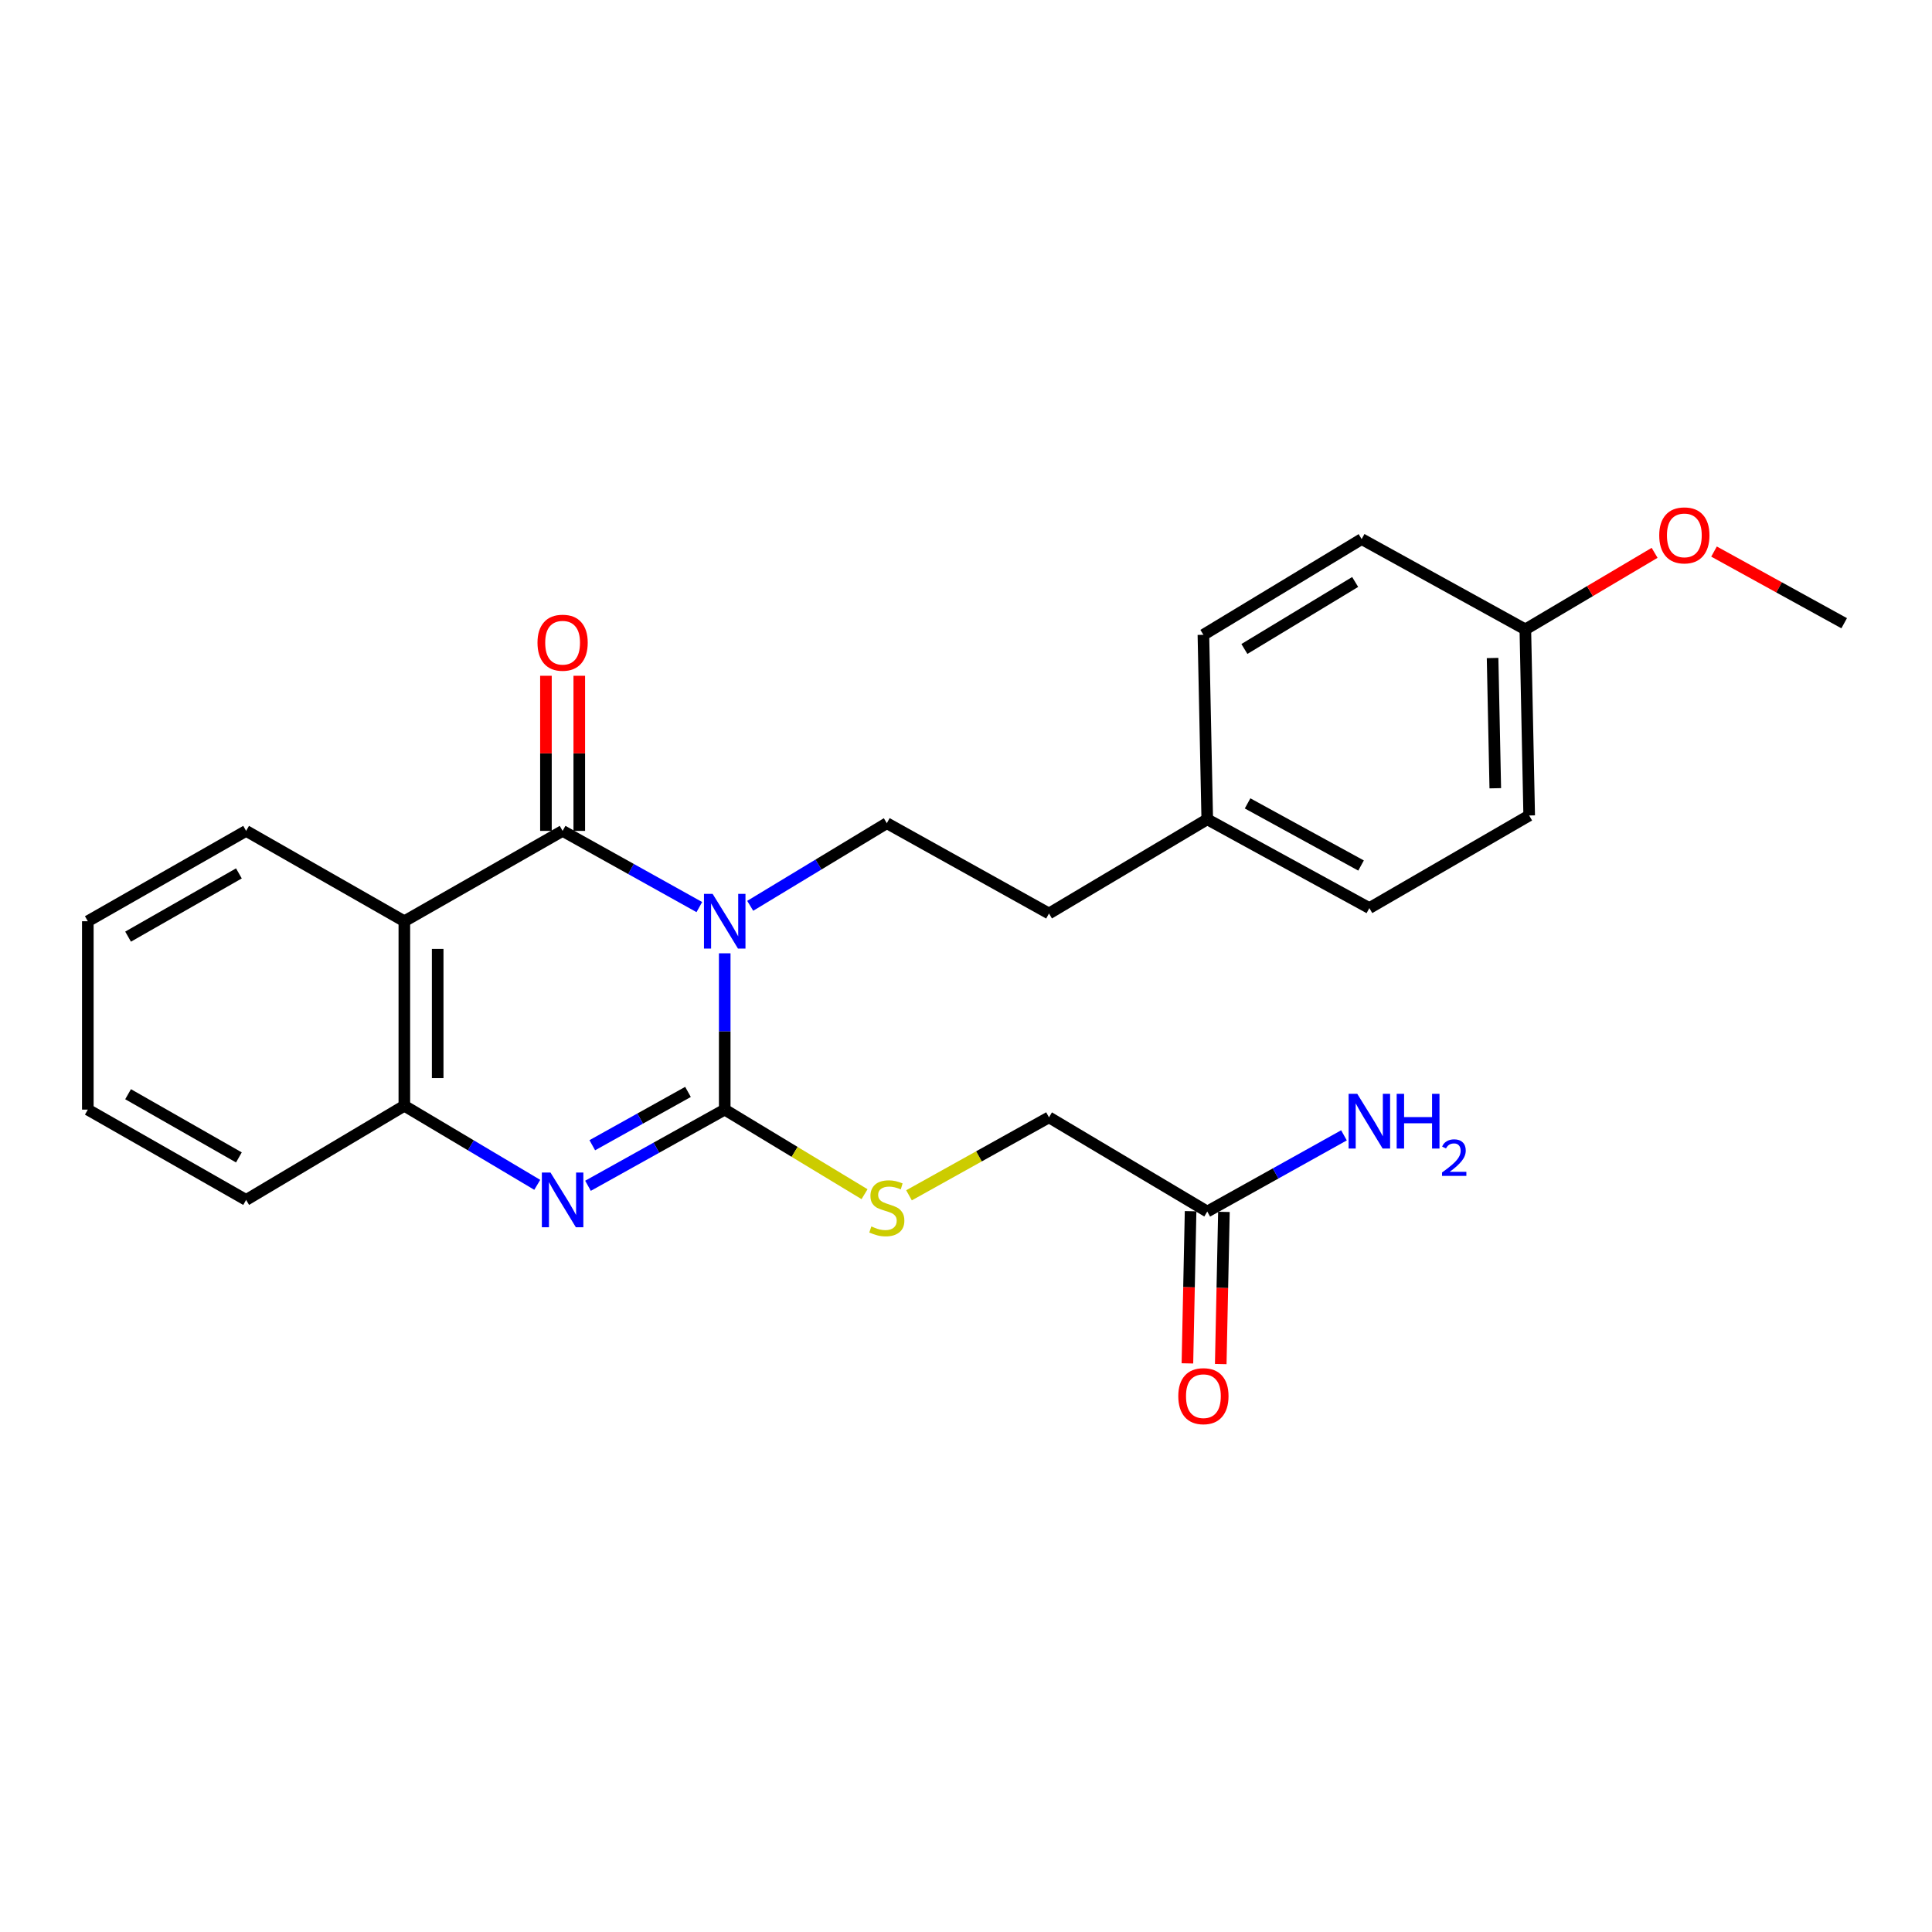 <?xml version='1.0' encoding='iso-8859-1'?>
<svg version='1.1' baseProfile='full'
              xmlns='http://www.w3.org/2000/svg'
                      xmlns:rdkit='http://www.rdkit.org/xml'
                      xmlns:xlink='http://www.w3.org/1999/xlink'
                  xml:space='preserve'
width='1000px' height='1000px' viewBox='0 0 1000 1000'>
<!-- END OF HEADER -->
<rect style='opacity:1.0;fill:#FFFFFF;stroke:none' width='1000' height='1000' x='0' y='0'> </rect>
<path class='bond-0' d='M 375.116,493.428 L 375.116,533.882' style='fill:none;fill-rule:evenodd;stroke:#0000FF;stroke-width:6px;stroke-linecap:butt;stroke-linejoin:miter;stroke-opacity:1' />
<path class='bond-0' d='M 375.116,533.882 L 375.116,574.335' style='fill:none;fill-rule:evenodd;stroke:#000000;stroke-width:6px;stroke-linecap:butt;stroke-linejoin:miter;stroke-opacity:1' />
<path class='bond-1' d='M 361.975,469.507 L 326.59,449.787' style='fill:none;fill-rule:evenodd;stroke:#0000FF;stroke-width:6px;stroke-linecap:butt;stroke-linejoin:miter;stroke-opacity:1' />
<path class='bond-1' d='M 326.59,449.787 L 291.205,430.068' style='fill:none;fill-rule:evenodd;stroke:#000000;stroke-width:6px;stroke-linecap:butt;stroke-linejoin:miter;stroke-opacity:1' />
<path class='bond-5' d='M 388.308,468.851 L 423.663,447.465' style='fill:none;fill-rule:evenodd;stroke:#0000FF;stroke-width:6px;stroke-linecap:butt;stroke-linejoin:miter;stroke-opacity:1' />
<path class='bond-5' d='M 423.663,447.465 L 459.018,426.08' style='fill:none;fill-rule:evenodd;stroke:#000000;stroke-width:6px;stroke-linecap:butt;stroke-linejoin:miter;stroke-opacity:1' />
<path class='bond-2' d='M 375.116,574.335 L 339.731,594.047' style='fill:none;fill-rule:evenodd;stroke:#000000;stroke-width:6px;stroke-linecap:butt;stroke-linejoin:miter;stroke-opacity:1' />
<path class='bond-2' d='M 339.731,594.047 L 304.347,613.759' style='fill:none;fill-rule:evenodd;stroke:#0000FF;stroke-width:6px;stroke-linecap:butt;stroke-linejoin:miter;stroke-opacity:1' />
<path class='bond-2' d='M 356.103,565.174 L 331.334,578.972' style='fill:none;fill-rule:evenodd;stroke:#000000;stroke-width:6px;stroke-linecap:butt;stroke-linejoin:miter;stroke-opacity:1' />
<path class='bond-2' d='M 331.334,578.972 L 306.565,592.771' style='fill:none;fill-rule:evenodd;stroke:#0000FF;stroke-width:6px;stroke-linecap:butt;stroke-linejoin:miter;stroke-opacity:1' />
<path class='bond-6' d='M 375.116,574.335 L 411.301,596.223' style='fill:none;fill-rule:evenodd;stroke:#000000;stroke-width:6px;stroke-linecap:butt;stroke-linejoin:miter;stroke-opacity:1' />
<path class='bond-6' d='M 411.301,596.223 L 447.486,618.111' style='fill:none;fill-rule:evenodd;stroke:#CCCC00;stroke-width:6px;stroke-linecap:butt;stroke-linejoin:miter;stroke-opacity:1' />
<path class='bond-3' d='M 291.205,430.068 L 209.288,476.831' style='fill:none;fill-rule:evenodd;stroke:#000000;stroke-width:6px;stroke-linecap:butt;stroke-linejoin:miter;stroke-opacity:1' />
<path class='bond-7' d='M 299.833,430.068 L 299.833,389.923' style='fill:none;fill-rule:evenodd;stroke:#000000;stroke-width:6px;stroke-linecap:butt;stroke-linejoin:miter;stroke-opacity:1' />
<path class='bond-7' d='M 299.833,389.923 L 299.833,349.779' style='fill:none;fill-rule:evenodd;stroke:#FF0000;stroke-width:6px;stroke-linecap:butt;stroke-linejoin:miter;stroke-opacity:1' />
<path class='bond-7' d='M 282.577,430.068 L 282.577,389.923' style='fill:none;fill-rule:evenodd;stroke:#000000;stroke-width:6px;stroke-linecap:butt;stroke-linejoin:miter;stroke-opacity:1' />
<path class='bond-7' d='M 282.577,389.923 L 282.577,349.779' style='fill:none;fill-rule:evenodd;stroke:#FF0000;stroke-width:6px;stroke-linecap:butt;stroke-linejoin:miter;stroke-opacity:1' />
<path class='bond-25' d='M 278.082,613.271 L 243.685,592.806' style='fill:none;fill-rule:evenodd;stroke:#0000FF;stroke-width:6px;stroke-linecap:butt;stroke-linejoin:miter;stroke-opacity:1' />
<path class='bond-25' d='M 243.685,592.806 L 209.288,572.341' style='fill:none;fill-rule:evenodd;stroke:#000000;stroke-width:6px;stroke-linecap:butt;stroke-linejoin:miter;stroke-opacity:1' />
<path class='bond-4' d='M 209.288,476.831 L 209.288,572.341' style='fill:none;fill-rule:evenodd;stroke:#000000;stroke-width:6px;stroke-linecap:butt;stroke-linejoin:miter;stroke-opacity:1' />
<path class='bond-4' d='M 226.544,491.157 L 226.544,558.015' style='fill:none;fill-rule:evenodd;stroke:#000000;stroke-width:6px;stroke-linecap:butt;stroke-linejoin:miter;stroke-opacity:1' />
<path class='bond-14' d='M 209.288,476.831 L 127.391,430.068' style='fill:none;fill-rule:evenodd;stroke:#000000;stroke-width:6px;stroke-linecap:butt;stroke-linejoin:miter;stroke-opacity:1' />
<path class='bond-20' d='M 209.288,572.341 L 127.391,621.079' style='fill:none;fill-rule:evenodd;stroke:#000000;stroke-width:6px;stroke-linecap:butt;stroke-linejoin:miter;stroke-opacity:1' />
<path class='bond-12' d='M 459.018,426.08 L 542.957,472.823' style='fill:none;fill-rule:evenodd;stroke:#000000;stroke-width:6px;stroke-linecap:butt;stroke-linejoin:miter;stroke-opacity:1' />
<path class='bond-10' d='M 470.5,618.691 L 506.728,598.512' style='fill:none;fill-rule:evenodd;stroke:#CCCC00;stroke-width:6px;stroke-linecap:butt;stroke-linejoin:miter;stroke-opacity:1' />
<path class='bond-10' d='M 506.728,598.512 L 542.957,578.333' style='fill:none;fill-rule:evenodd;stroke:#000000;stroke-width:6px;stroke-linecap:butt;stroke-linejoin:miter;stroke-opacity:1' />
<path class='bond-8' d='M 624.874,627.09 L 542.957,578.333' style='fill:none;fill-rule:evenodd;stroke:#000000;stroke-width:6px;stroke-linecap:butt;stroke-linejoin:miter;stroke-opacity:1' />
<path class='bond-9' d='M 616.248,626.91 L 615.426,666.297' style='fill:none;fill-rule:evenodd;stroke:#000000;stroke-width:6px;stroke-linecap:butt;stroke-linejoin:miter;stroke-opacity:1' />
<path class='bond-9' d='M 615.426,666.297 L 614.603,705.684' style='fill:none;fill-rule:evenodd;stroke:#FF0000;stroke-width:6px;stroke-linecap:butt;stroke-linejoin:miter;stroke-opacity:1' />
<path class='bond-9' d='M 633.5,627.27 L 632.678,666.657' style='fill:none;fill-rule:evenodd;stroke:#000000;stroke-width:6px;stroke-linecap:butt;stroke-linejoin:miter;stroke-opacity:1' />
<path class='bond-9' d='M 632.678,666.657 L 631.855,706.044' style='fill:none;fill-rule:evenodd;stroke:#FF0000;stroke-width:6px;stroke-linecap:butt;stroke-linejoin:miter;stroke-opacity:1' />
<path class='bond-11' d='M 624.874,627.09 L 660.254,607.371' style='fill:none;fill-rule:evenodd;stroke:#000000;stroke-width:6px;stroke-linecap:butt;stroke-linejoin:miter;stroke-opacity:1' />
<path class='bond-11' d='M 660.254,607.371 L 695.634,587.651' style='fill:none;fill-rule:evenodd;stroke:#0000FF;stroke-width:6px;stroke-linecap:butt;stroke-linejoin:miter;stroke-opacity:1' />
<path class='bond-13' d='M 542.957,472.823 L 624.874,424.076' style='fill:none;fill-rule:evenodd;stroke:#000000;stroke-width:6px;stroke-linecap:butt;stroke-linejoin:miter;stroke-opacity:1' />
<path class='bond-16' d='M 624.874,424.076 L 622.88,328.575' style='fill:none;fill-rule:evenodd;stroke:#000000;stroke-width:6px;stroke-linecap:butt;stroke-linejoin:miter;stroke-opacity:1' />
<path class='bond-17' d='M 624.874,424.076 L 708.776,470.024' style='fill:none;fill-rule:evenodd;stroke:#000000;stroke-width:6px;stroke-linecap:butt;stroke-linejoin:miter;stroke-opacity:1' />
<path class='bond-17' d='M 645.748,415.833 L 704.479,447.997' style='fill:none;fill-rule:evenodd;stroke:#000000;stroke-width:6px;stroke-linecap:butt;stroke-linejoin:miter;stroke-opacity:1' />
<path class='bond-23' d='M 127.391,430.068 L 45.455,476.831' style='fill:none;fill-rule:evenodd;stroke:#000000;stroke-width:6px;stroke-linecap:butt;stroke-linejoin:miter;stroke-opacity:1' />
<path class='bond-23' d='M 123.654,452.069 L 66.298,484.803' style='fill:none;fill-rule:evenodd;stroke:#000000;stroke-width:6px;stroke-linecap:butt;stroke-linejoin:miter;stroke-opacity:1' />
<path class='bond-15' d='M 789.513,325.776 L 791.507,422.092' style='fill:none;fill-rule:evenodd;stroke:#000000;stroke-width:6px;stroke-linecap:butt;stroke-linejoin:miter;stroke-opacity:1' />
<path class='bond-15' d='M 772.56,340.58 L 773.956,408.001' style='fill:none;fill-rule:evenodd;stroke:#000000;stroke-width:6px;stroke-linecap:butt;stroke-linejoin:miter;stroke-opacity:1' />
<path class='bond-21' d='M 789.513,325.776 L 822.968,305.96' style='fill:none;fill-rule:evenodd;stroke:#000000;stroke-width:6px;stroke-linecap:butt;stroke-linejoin:miter;stroke-opacity:1' />
<path class='bond-21' d='M 822.968,305.96 L 856.422,286.145' style='fill:none;fill-rule:evenodd;stroke:#FF0000;stroke-width:6px;stroke-linecap:butt;stroke-linejoin:miter;stroke-opacity:1' />
<path class='bond-26' d='M 789.513,325.776 L 704.788,279.032' style='fill:none;fill-rule:evenodd;stroke:#000000;stroke-width:6px;stroke-linecap:butt;stroke-linejoin:miter;stroke-opacity:1' />
<path class='bond-19' d='M 622.88,328.575 L 704.788,279.032' style='fill:none;fill-rule:evenodd;stroke:#000000;stroke-width:6px;stroke-linecap:butt;stroke-linejoin:miter;stroke-opacity:1' />
<path class='bond-19' d='M 644.097,335.908 L 701.432,301.228' style='fill:none;fill-rule:evenodd;stroke:#000000;stroke-width:6px;stroke-linecap:butt;stroke-linejoin:miter;stroke-opacity:1' />
<path class='bond-18' d='M 708.776,470.024 L 791.507,422.092' style='fill:none;fill-rule:evenodd;stroke:#000000;stroke-width:6px;stroke-linecap:butt;stroke-linejoin:miter;stroke-opacity:1' />
<path class='bond-27' d='M 127.391,621.079 L 45.455,574.335' style='fill:none;fill-rule:evenodd;stroke:#000000;stroke-width:6px;stroke-linecap:butt;stroke-linejoin:miter;stroke-opacity:1' />
<path class='bond-27' d='M 123.651,599.079 L 66.296,566.359' style='fill:none;fill-rule:evenodd;stroke:#000000;stroke-width:6px;stroke-linecap:butt;stroke-linejoin:miter;stroke-opacity:1' />
<path class='bond-22' d='M 887.175,285.487 L 920.86,304.035' style='fill:none;fill-rule:evenodd;stroke:#FF0000;stroke-width:6px;stroke-linecap:butt;stroke-linejoin:miter;stroke-opacity:1' />
<path class='bond-22' d='M 920.86,304.035 L 954.545,322.583' style='fill:none;fill-rule:evenodd;stroke:#000000;stroke-width:6px;stroke-linecap:butt;stroke-linejoin:miter;stroke-opacity:1' />
<path class='bond-24' d='M 45.455,476.831 L 45.455,574.335' style='fill:none;fill-rule:evenodd;stroke:#000000;stroke-width:6px;stroke-linecap:butt;stroke-linejoin:miter;stroke-opacity:1' />
<path  class='atom-0' d='M 368.856 462.671
L 378.136 477.671
Q 379.056 479.151, 380.536 481.831
Q 382.016 484.511, 382.096 484.671
L 382.096 462.671
L 385.856 462.671
L 385.856 490.991
L 381.976 490.991
L 372.016 474.591
Q 370.856 472.671, 369.616 470.471
Q 368.416 468.271, 368.056 467.591
L 368.056 490.991
L 364.376 490.991
L 364.376 462.671
L 368.856 462.671
' fill='#0000FF'/>
<path  class='atom-3' d='M 284.945 606.919
L 294.225 621.919
Q 295.145 623.399, 296.625 626.079
Q 298.105 628.759, 298.185 628.919
L 298.185 606.919
L 301.945 606.919
L 301.945 635.239
L 298.065 635.239
L 288.105 618.839
Q 286.945 616.919, 285.705 614.719
Q 284.505 612.519, 284.145 611.839
L 284.145 635.239
L 280.465 635.239
L 280.465 606.919
L 284.945 606.919
' fill='#0000FF'/>
<path  class='atom-7' d='M 451.018 634.806
Q 451.338 634.926, 452.658 635.486
Q 453.978 636.046, 455.418 636.406
Q 456.898 636.726, 458.338 636.726
Q 461.018 636.726, 462.578 635.446
Q 464.138 634.126, 464.138 631.846
Q 464.138 630.286, 463.338 629.326
Q 462.578 628.366, 461.378 627.846
Q 460.178 627.326, 458.178 626.726
Q 455.658 625.966, 454.138 625.246
Q 452.658 624.526, 451.578 623.006
Q 450.538 621.486, 450.538 618.926
Q 450.538 615.366, 452.938 613.166
Q 455.378 610.966, 460.178 610.966
Q 463.458 610.966, 467.178 612.526
L 466.258 615.606
Q 462.858 614.206, 460.298 614.206
Q 457.538 614.206, 456.018 615.366
Q 454.498 616.486, 454.538 618.446
Q 454.538 619.966, 455.298 620.886
Q 456.098 621.806, 457.218 622.326
Q 458.378 622.846, 460.298 623.446
Q 462.858 624.246, 464.378 625.046
Q 465.898 625.846, 466.978 627.486
Q 468.098 629.086, 468.098 631.846
Q 468.098 635.766, 465.458 637.886
Q 462.858 639.966, 458.498 639.966
Q 455.978 639.966, 454.058 639.406
Q 452.178 638.886, 449.938 637.966
L 451.018 634.806
' fill='#CCCC00'/>
<path  class='atom-8' d='M 278.205 332.662
Q 278.205 325.862, 281.565 322.062
Q 284.925 318.262, 291.205 318.262
Q 297.485 318.262, 300.845 322.062
Q 304.205 325.862, 304.205 332.662
Q 304.205 339.542, 300.805 343.462
Q 297.405 347.342, 291.205 347.342
Q 284.965 347.342, 281.565 343.462
Q 278.205 339.582, 278.205 332.662
M 291.205 344.142
Q 295.525 344.142, 297.845 341.262
Q 300.205 338.342, 300.205 332.662
Q 300.205 327.102, 297.845 324.302
Q 295.525 321.462, 291.205 321.462
Q 286.885 321.462, 284.525 324.262
Q 282.205 327.062, 282.205 332.662
Q 282.205 338.382, 284.525 341.262
Q 286.885 344.142, 291.205 344.142
' fill='#FF0000'/>
<path  class='atom-10' d='M 609.88 722.652
Q 609.88 715.852, 613.24 712.052
Q 616.6 708.252, 622.88 708.252
Q 629.16 708.252, 632.52 712.052
Q 635.88 715.852, 635.88 722.652
Q 635.88 729.532, 632.48 733.452
Q 629.08 737.332, 622.88 737.332
Q 616.64 737.332, 613.24 733.452
Q 609.88 729.572, 609.88 722.652
M 622.88 734.132
Q 627.2 734.132, 629.52 731.252
Q 631.88 728.332, 631.88 722.652
Q 631.88 717.092, 629.52 714.292
Q 627.2 711.452, 622.88 711.452
Q 618.56 711.452, 616.2 714.252
Q 613.88 717.052, 613.88 722.652
Q 613.88 728.372, 616.2 731.252
Q 618.56 734.132, 622.88 734.132
' fill='#FF0000'/>
<path  class='atom-12' d='M 702.516 566.167
L 711.796 581.167
Q 712.716 582.647, 714.196 585.327
Q 715.676 588.007, 715.756 588.167
L 715.756 566.167
L 719.516 566.167
L 719.516 594.487
L 715.636 594.487
L 705.676 578.087
Q 704.516 576.167, 703.276 573.967
Q 702.076 571.767, 701.716 571.087
L 701.716 594.487
L 698.036 594.487
L 698.036 566.167
L 702.516 566.167
' fill='#0000FF'/>
<path  class='atom-12' d='M 722.916 566.167
L 726.756 566.167
L 726.756 578.207
L 741.236 578.207
L 741.236 566.167
L 745.076 566.167
L 745.076 594.487
L 741.236 594.487
L 741.236 581.407
L 726.756 581.407
L 726.756 594.487
L 722.916 594.487
L 722.916 566.167
' fill='#0000FF'/>
<path  class='atom-12' d='M 746.448 593.493
Q 747.135 591.724, 748.772 590.748
Q 750.408 589.744, 752.679 589.744
Q 755.504 589.744, 757.088 591.276
Q 758.672 592.807, 758.672 595.526
Q 758.672 598.298, 756.612 600.885
Q 754.58 603.472, 750.356 606.535
L 758.988 606.535
L 758.988 608.647
L 746.396 608.647
L 746.396 606.878
Q 749.88 604.396, 751.94 602.548
Q 754.025 600.7, 755.028 599.037
Q 756.032 597.374, 756.032 595.658
Q 756.032 593.863, 755.134 592.86
Q 754.236 591.856, 752.679 591.856
Q 751.174 591.856, 750.171 592.464
Q 749.168 593.071, 748.455 594.417
L 746.448 593.493
' fill='#0000FF'/>
<path  class='atom-22' d='M 858.814 277.108
Q 858.814 270.308, 862.174 266.508
Q 865.534 262.708, 871.814 262.708
Q 878.094 262.708, 881.454 266.508
Q 884.814 270.308, 884.814 277.108
Q 884.814 283.988, 881.414 287.908
Q 878.014 291.788, 871.814 291.788
Q 865.574 291.788, 862.174 287.908
Q 858.814 284.028, 858.814 277.108
M 871.814 288.588
Q 876.134 288.588, 878.454 285.708
Q 880.814 282.788, 880.814 277.108
Q 880.814 271.548, 878.454 268.748
Q 876.134 265.908, 871.814 265.908
Q 867.494 265.908, 865.134 268.708
Q 862.814 271.508, 862.814 277.108
Q 862.814 282.828, 865.134 285.708
Q 867.494 288.588, 871.814 288.588
' fill='#FF0000'/>
</svg>
